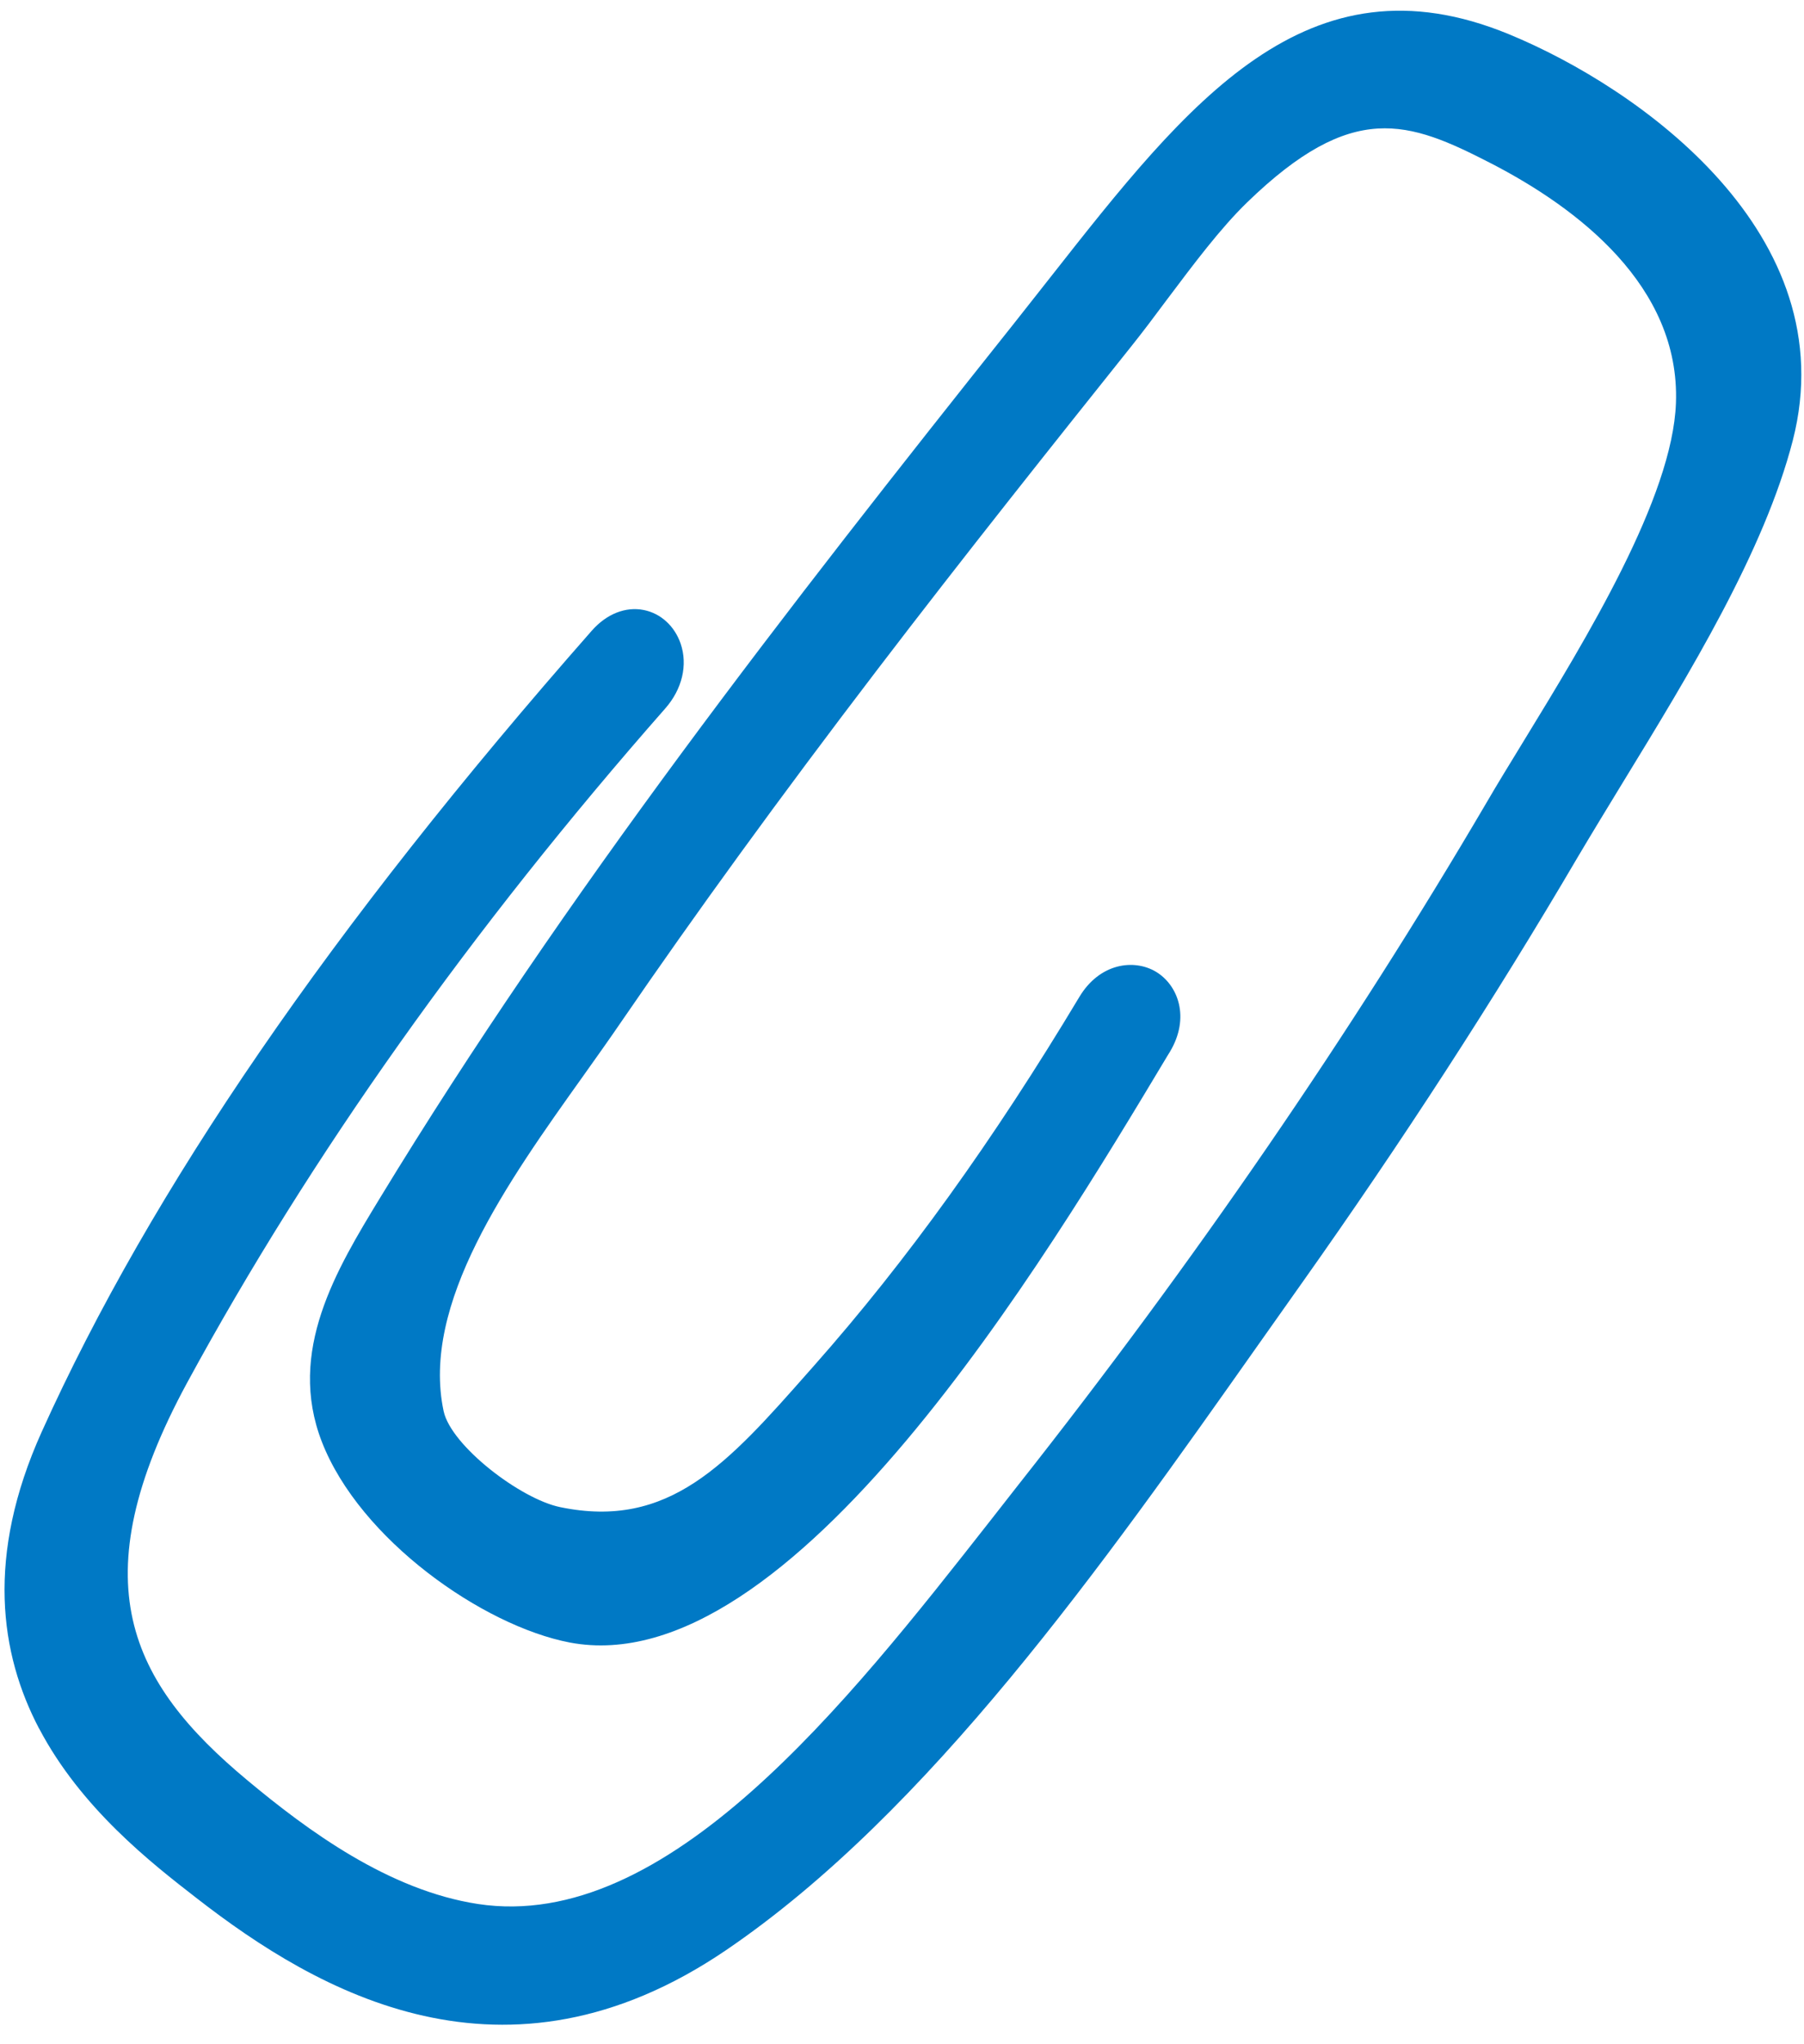 <svg width="68" height="77" viewBox="0 0 68 77" fill="none" xmlns="http://www.w3.org/2000/svg">
<path d="M1.471 65.111C3.048 68.115 5.702 70.185 7.409 71.507C11.979 75.061 19.024 79.123 27.35 73.48C35.003 68.287 41.593 58.926 47.422 50.671L49.077 48.331C52.817 43.054 56.318 37.662 59.47 32.292C59.996 31.405 60.574 30.457 61.173 29.475C63.667 25.397 66.499 20.777 67.578 16.591C69.575 8.813 61.794 3.316 56.886 1.293C49.266 -1.851 44.784 3.847 39.595 10.444C39.145 11.015 38.685 11.599 38.214 12.195C29.618 22.99 21.323 33.636 14.326 45.127C12.678 47.833 10.811 50.91 12.131 54.314C13.559 57.995 18.2 61.25 21.475 61.878C29.809 63.461 39.407 47.444 44.022 39.748L44.099 39.624C44.87 38.336 44.407 37.11 43.573 36.609C42.744 36.114 41.448 36.281 40.682 37.563C37.446 42.955 34.179 47.501 30.688 51.445L30.471 51.69C27.423 55.142 25.224 57.629 21.115 56.778C19.62 56.471 17.01 54.472 16.723 53.167C15.86 49.123 19.119 44.549 21.994 40.52C22.477 39.839 22.949 39.181 23.384 38.543C26.198 34.439 29.364 30.08 33.064 25.235C36.352 20.931 39.739 16.683 42.656 13.031C43.08 12.5 43.528 11.906 43.981 11.295C44.977 9.97 46.003 8.599 47.01 7.624C50.988 3.768 53.091 4.555 56.195 6.15C59.464 7.835 63.333 10.772 63.173 15.182C63.044 18.747 59.793 24.061 57.417 27.945C56.915 28.768 56.438 29.54 56.026 30.25C50.936 38.922 45.001 47.562 38.388 55.935L37.353 57.257C31.914 64.186 25.141 72.812 18.015 71.729C14.651 71.214 11.601 68.966 9.326 67.07C4.9 63.388 2.979 59.592 7.062 52.076C11.703 43.541 17.763 35 25.076 26.69C25.714 25.965 25.932 25.052 25.655 24.244C25.426 23.585 24.909 23.11 24.268 22.981C23.58 22.844 22.863 23.127 22.305 23.762C12.471 34.936 5.694 44.812 1.572 53.942C-0.538 58.623 -0.01 62.299 1.477 65.128L1.471 65.111Z" fill="#0079C5"/>
</svg>
